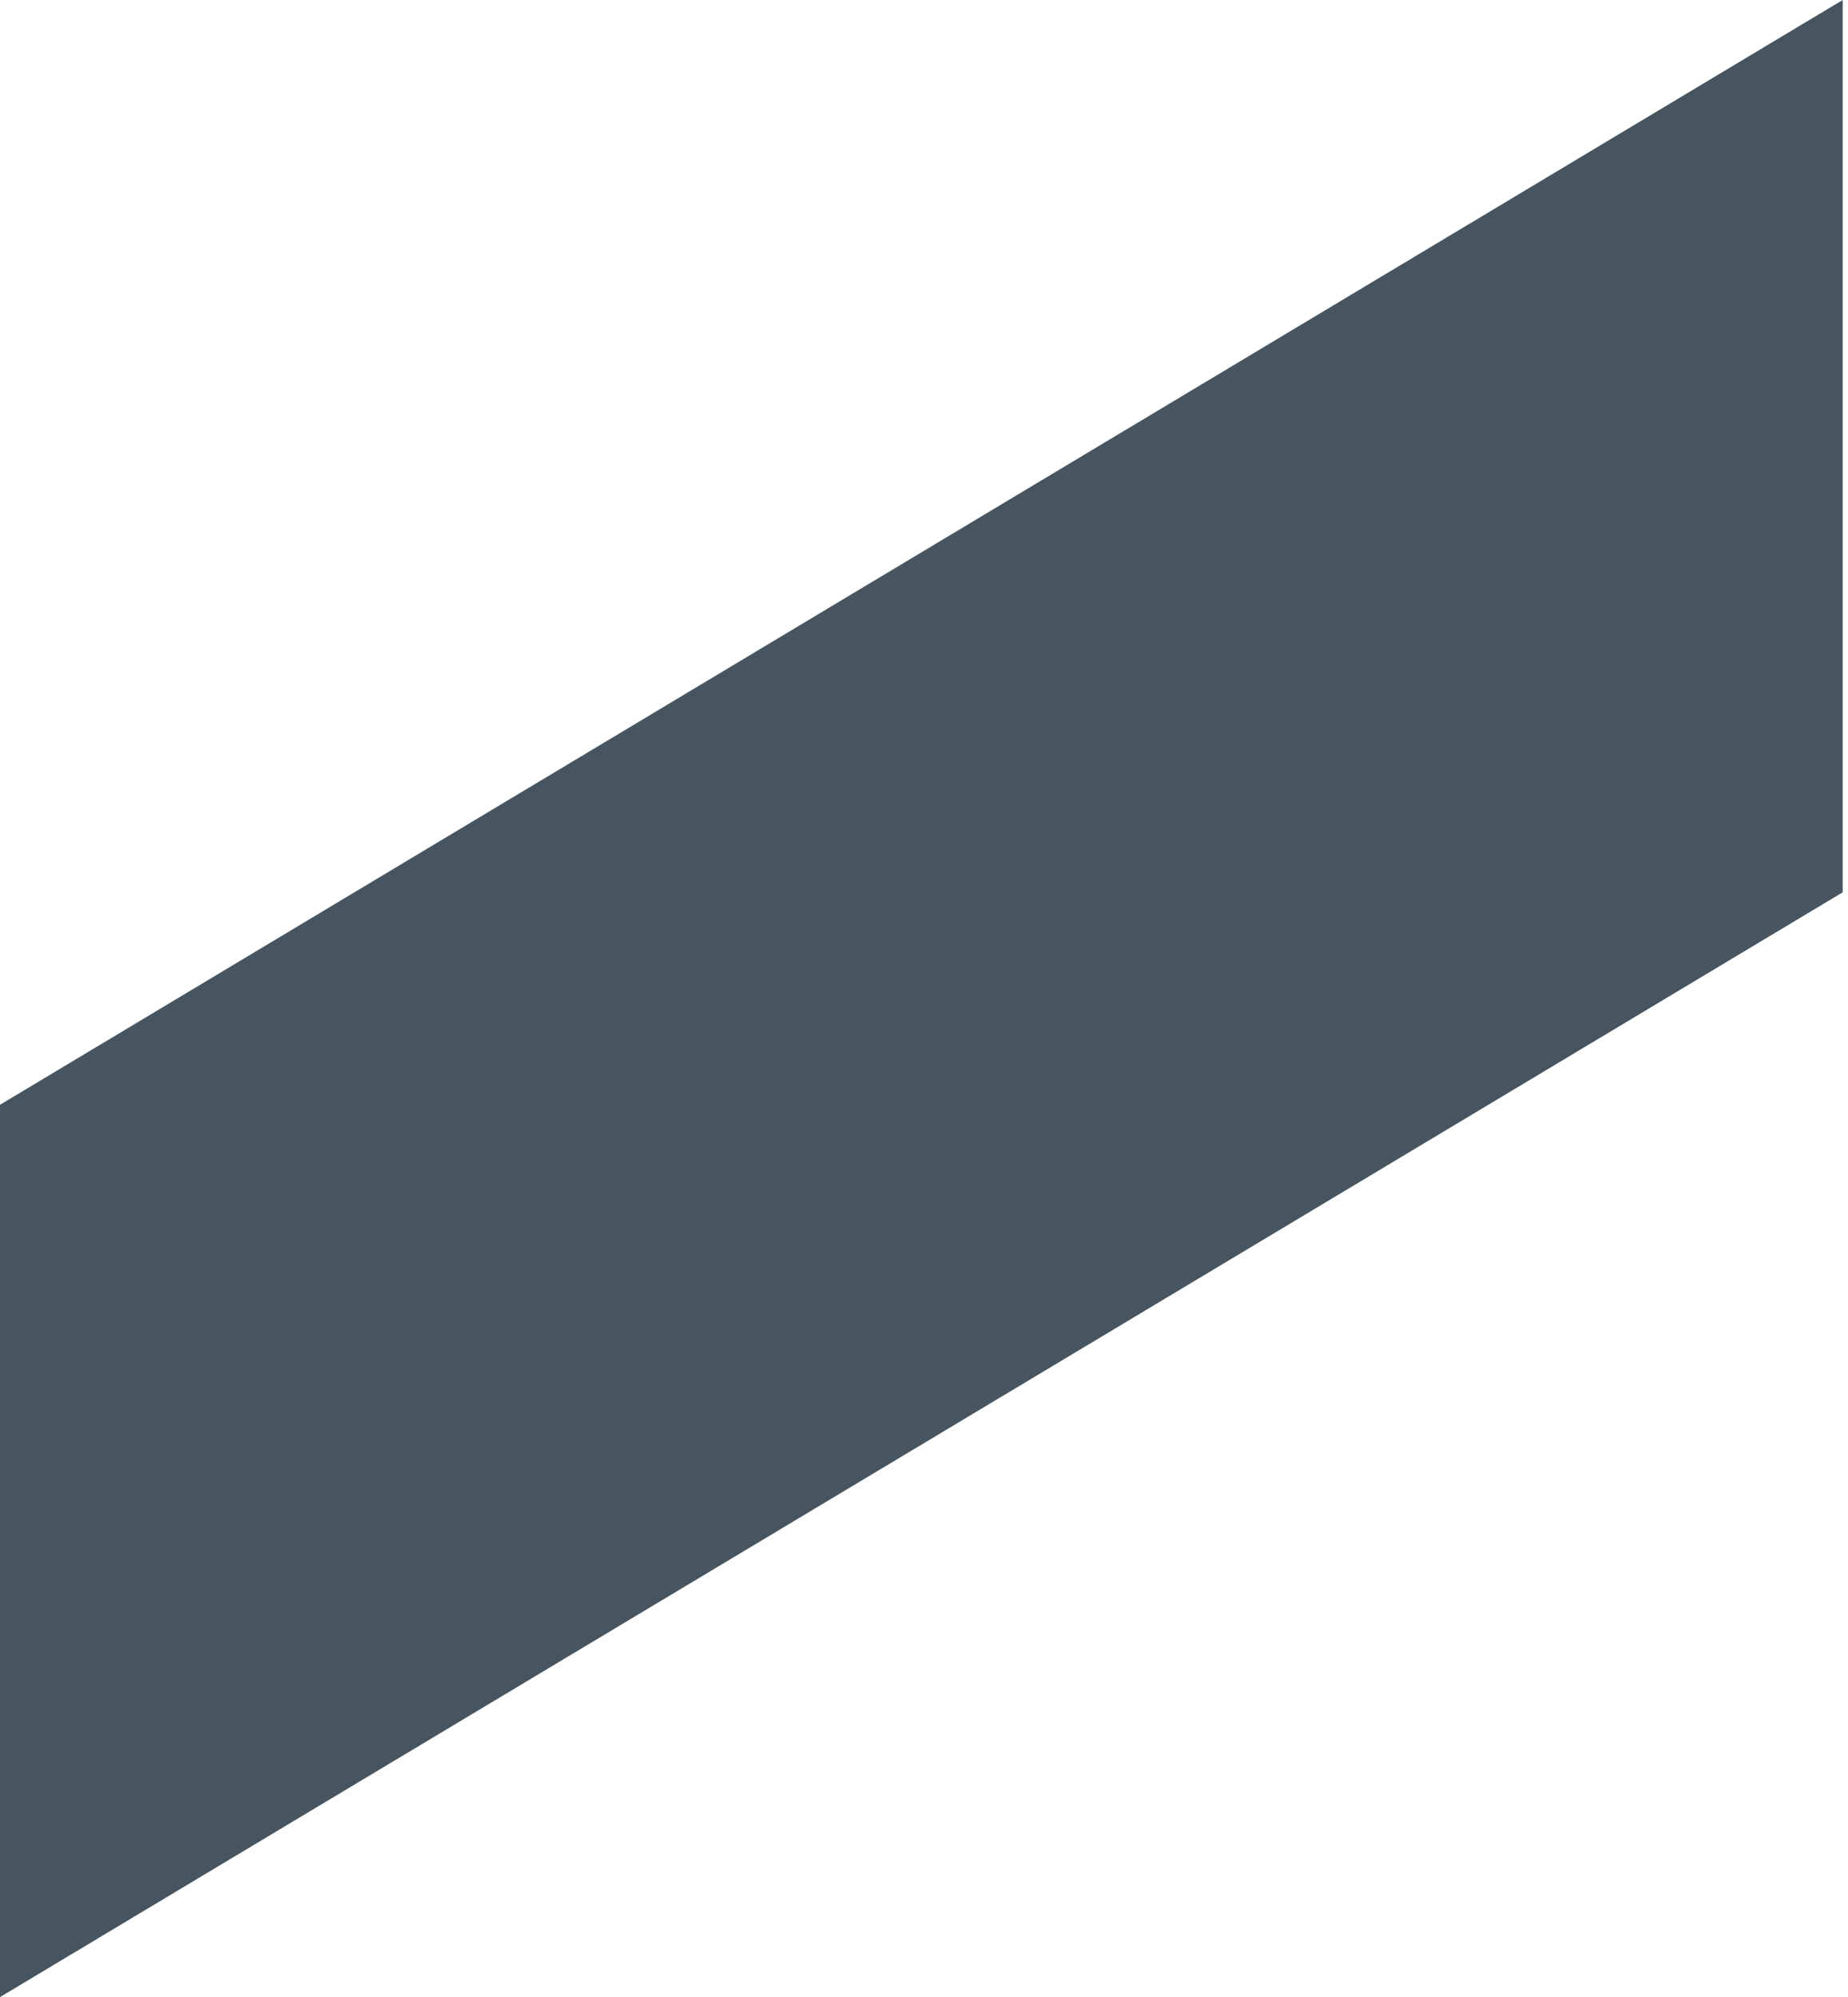 <?xml version="1.0" encoding="UTF-8"?> <svg xmlns="http://www.w3.org/2000/svg" width="174" height="188" viewBox="0 0 174 188" fill="none"> <path d="M0 188L173.5 84V0L0 104V188Z" fill="#465560"></path> </svg> 